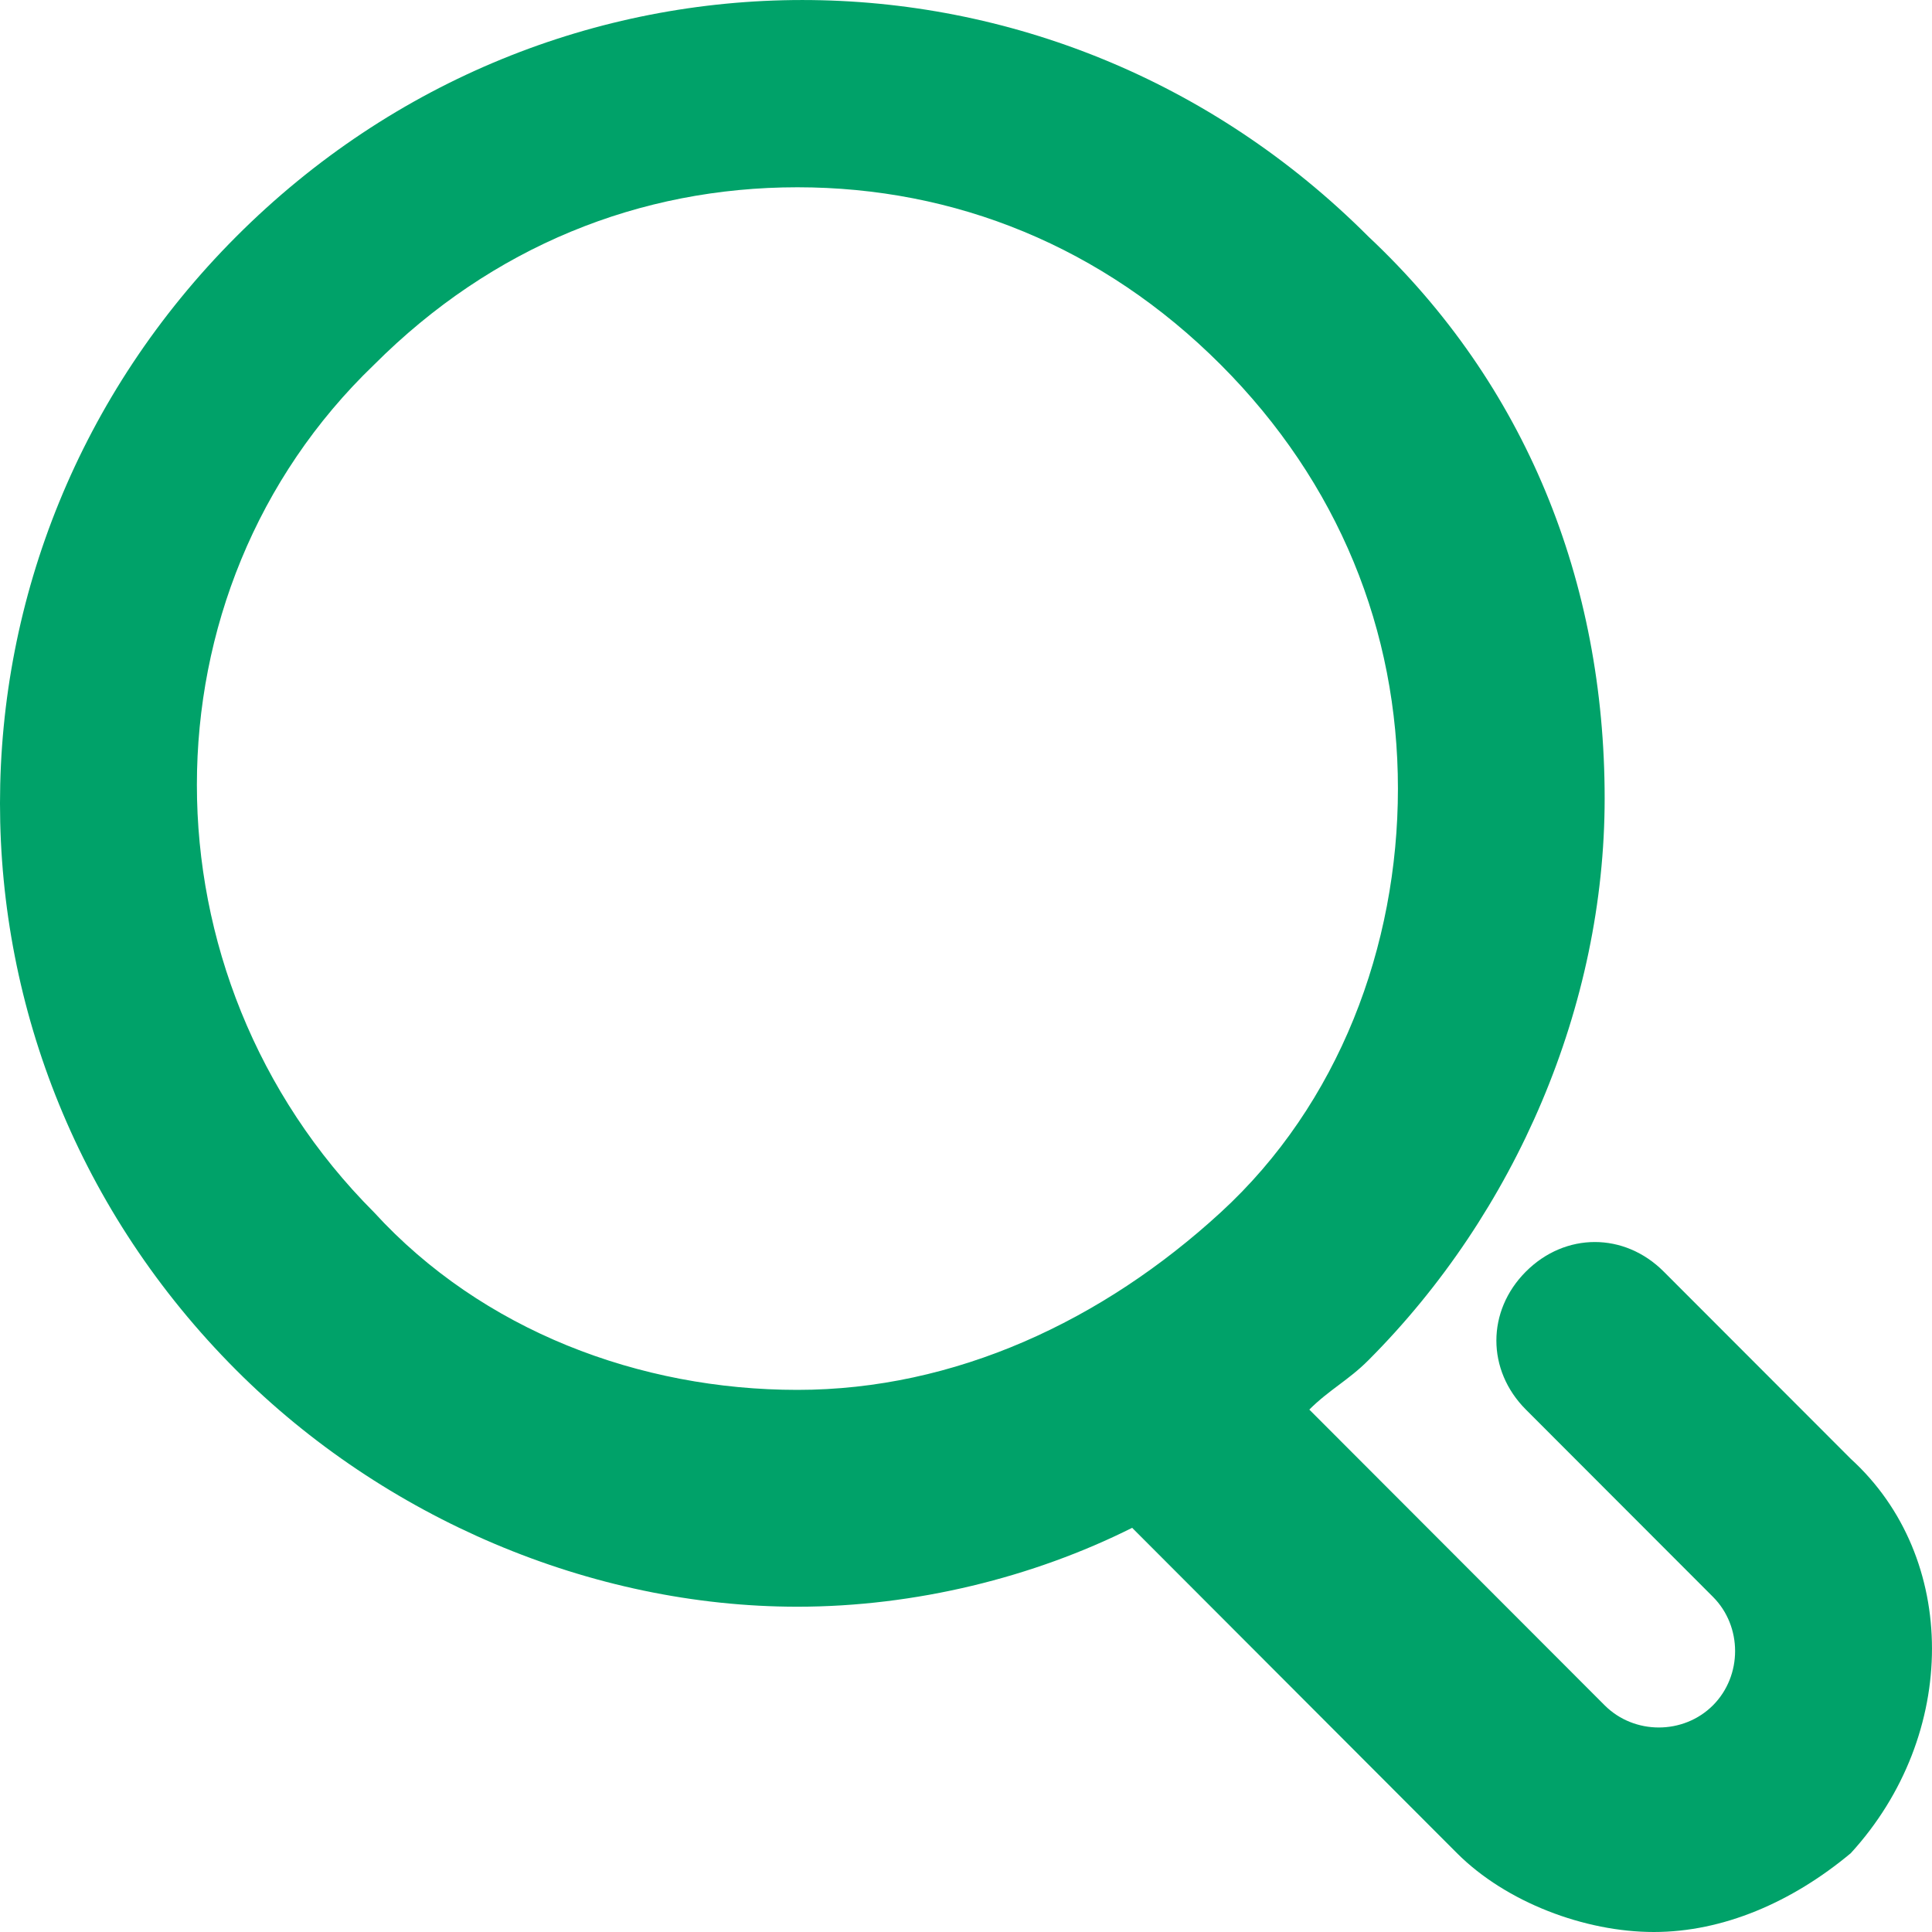 <svg width="30" height="30" viewBox="0 0 30 30" fill="none" xmlns="http://www.w3.org/2000/svg">
<path d="M28.739 22.653L25.834 19.745C25.223 19.133 24.306 19.133 23.694 19.745C23.083 20.357 23.083 21.276 23.694 21.888L26.599 24.796C27.057 25.255 27.057 26.02 26.599 26.48C26.14 26.939 25.376 26.939 24.917 26.48L20.331 21.888C20.637 21.582 20.943 21.429 21.248 21.122C23.541 18.826 24.917 15.612 24.917 12.398C24.917 9.031 23.694 5.969 21.248 3.673C16.357 -1.224 8.56 -1.224 3.669 3.673C-1.223 8.571 -1.223 16.378 3.669 21.276C5.962 23.571 9.172 24.949 12.382 24.949C14.217 24.949 16.051 24.49 17.58 23.724L22.624 28.776C23.389 29.541 24.611 30 25.681 30C26.752 30 27.822 29.541 28.739 28.776C30.42 26.939 30.42 24.184 28.739 22.653ZM5.809 18.826C2.14 15.153 2.14 9.184 5.809 5.663C7.643 3.827 9.936 2.908 12.382 2.908C14.828 2.908 17.121 3.827 18.955 5.663C20.79 7.5 21.707 9.796 21.707 12.245C21.707 14.694 20.79 17.143 18.955 18.826C17.121 20.51 14.828 21.582 12.382 21.582C9.936 21.582 7.49 20.663 5.809 18.826Z" fill="#00A269"/>
</svg>
